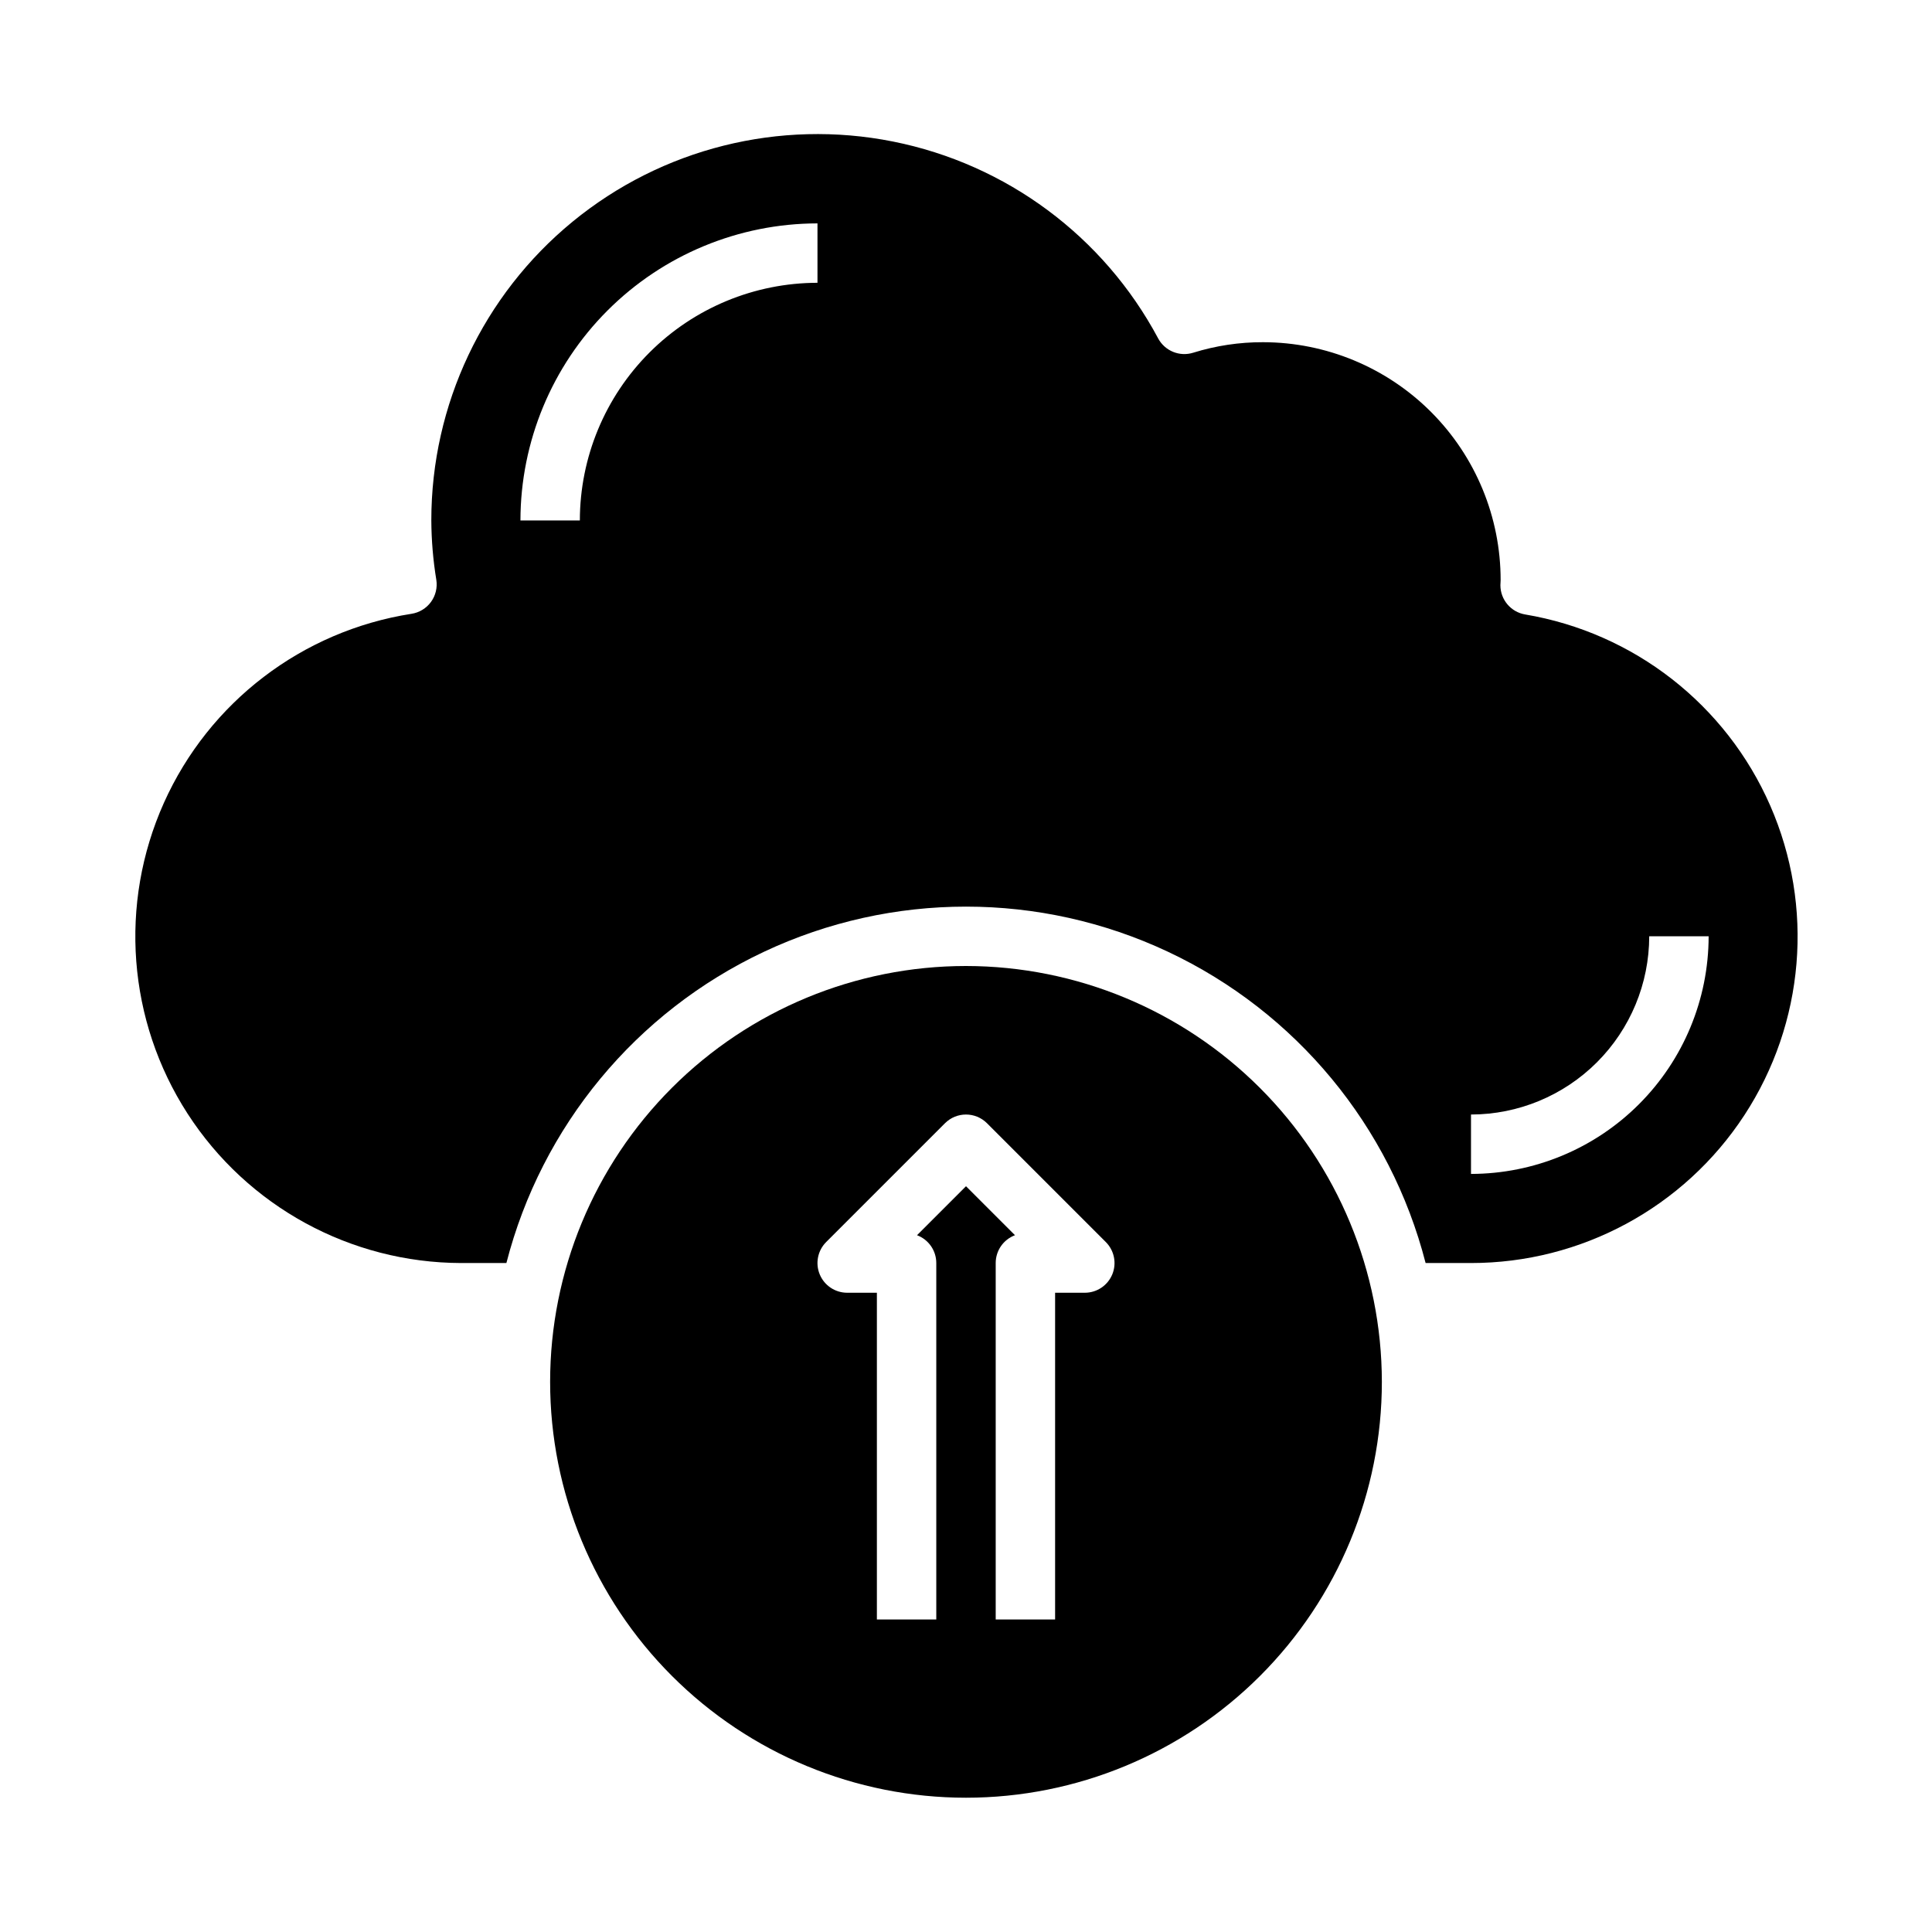 <?xml version="1.0" encoding="UTF-8"?>
<!-- Uploaded to: ICON Repo, www.svgrepo.com, Generator: ICON Repo Mixer Tools -->
<svg fill="#000000" width="800px" height="800px" version="1.1" viewBox="144 144 512 512" xmlns="http://www.w3.org/2000/svg">
 <g>
  <path d="m400 400c-29.23 0-57.262 11.609-77.93 32.277-20.668 20.668-32.281 48.699-32.281 77.93s11.613 57.262 32.281 77.93c20.668 20.668 48.699 32.277 77.93 32.277 29.227 0 57.258-11.609 77.926-32.277s32.281-48.699 32.281-77.93c-0.031-29.219-11.652-57.234-32.312-77.895-20.664-20.66-48.676-32.281-77.895-32.312zm38.762 81.734c-1.223 2.941-4.09 4.856-7.273 4.856h-7.875v86.594h-15.742v-94.465c-0.004-3.285 2.035-6.223 5.109-7.375l-12.98-12.98-12.98 12.98h-0.004c3.078 1.152 5.113 4.09 5.109 7.375v94.465h-15.742v-86.594h-7.871c-3.184 0-6.055-1.918-7.273-4.859-1.219-2.941-0.543-6.324 1.707-8.578l31.488-31.488c3.074-3.07 8.055-3.07 11.129 0l31.488 31.488c2.254 2.254 2.93 5.641 1.711 8.582z"/>
  <path d="m548.19 306.84c-3.789-0.633-6.57-3.914-6.57-7.762 0-0.219 0.047-1.133 0.062-1.348v0.004c0-16.707-6.629-32.734-18.434-44.555-11.805-11.82-27.82-18.473-44.527-18.492-6.273-0.02-12.516 0.922-18.508 2.785-3.602 1.129-7.5-0.461-9.289-3.785-14.434-27.047-40.227-46.195-70.293-52.184-30.062-5.988-61.227 1.816-84.922 21.266-23.691 19.449-37.422 48.496-37.406 79.148 0.027 5.273 0.469 10.539 1.324 15.746 0.324 2.066-0.188 4.18-1.422 5.871-1.238 1.688-3.098 2.816-5.168 3.133-28.945 4.527-53.641 23.391-65.617 50.129-11.973 26.742-9.609 57.727 6.289 82.336 15.898 24.609 43.168 39.508 72.469 39.586h12.02c9.328-36.293 34.355-66.539 68.266-82.488 33.91-15.953 73.164-15.953 107.07 0 33.91 15.949 58.938 46.195 68.266 82.488h12.023c29.207 0.008 56.453-14.719 72.441-39.164 15.992-24.445 18.57-55.305 6.859-82.066-11.707-26.762-36.129-45.805-64.938-50.648zm-187.55-87.898c-16.695 0.02-32.703 6.66-44.508 18.465-11.809 11.809-18.449 27.816-18.465 44.512h-15.746c0.023-20.871 8.324-40.879 23.082-55.637s34.766-23.059 55.637-23.082zm173.19 236.16v-15.742c12.523-0.012 24.527-4.992 33.383-13.848s13.836-20.863 13.848-33.387h15.746c-0.02 16.699-6.66 32.707-18.469 44.512-11.805 11.805-27.812 18.445-44.508 18.465z"/>
 </g>
</svg>